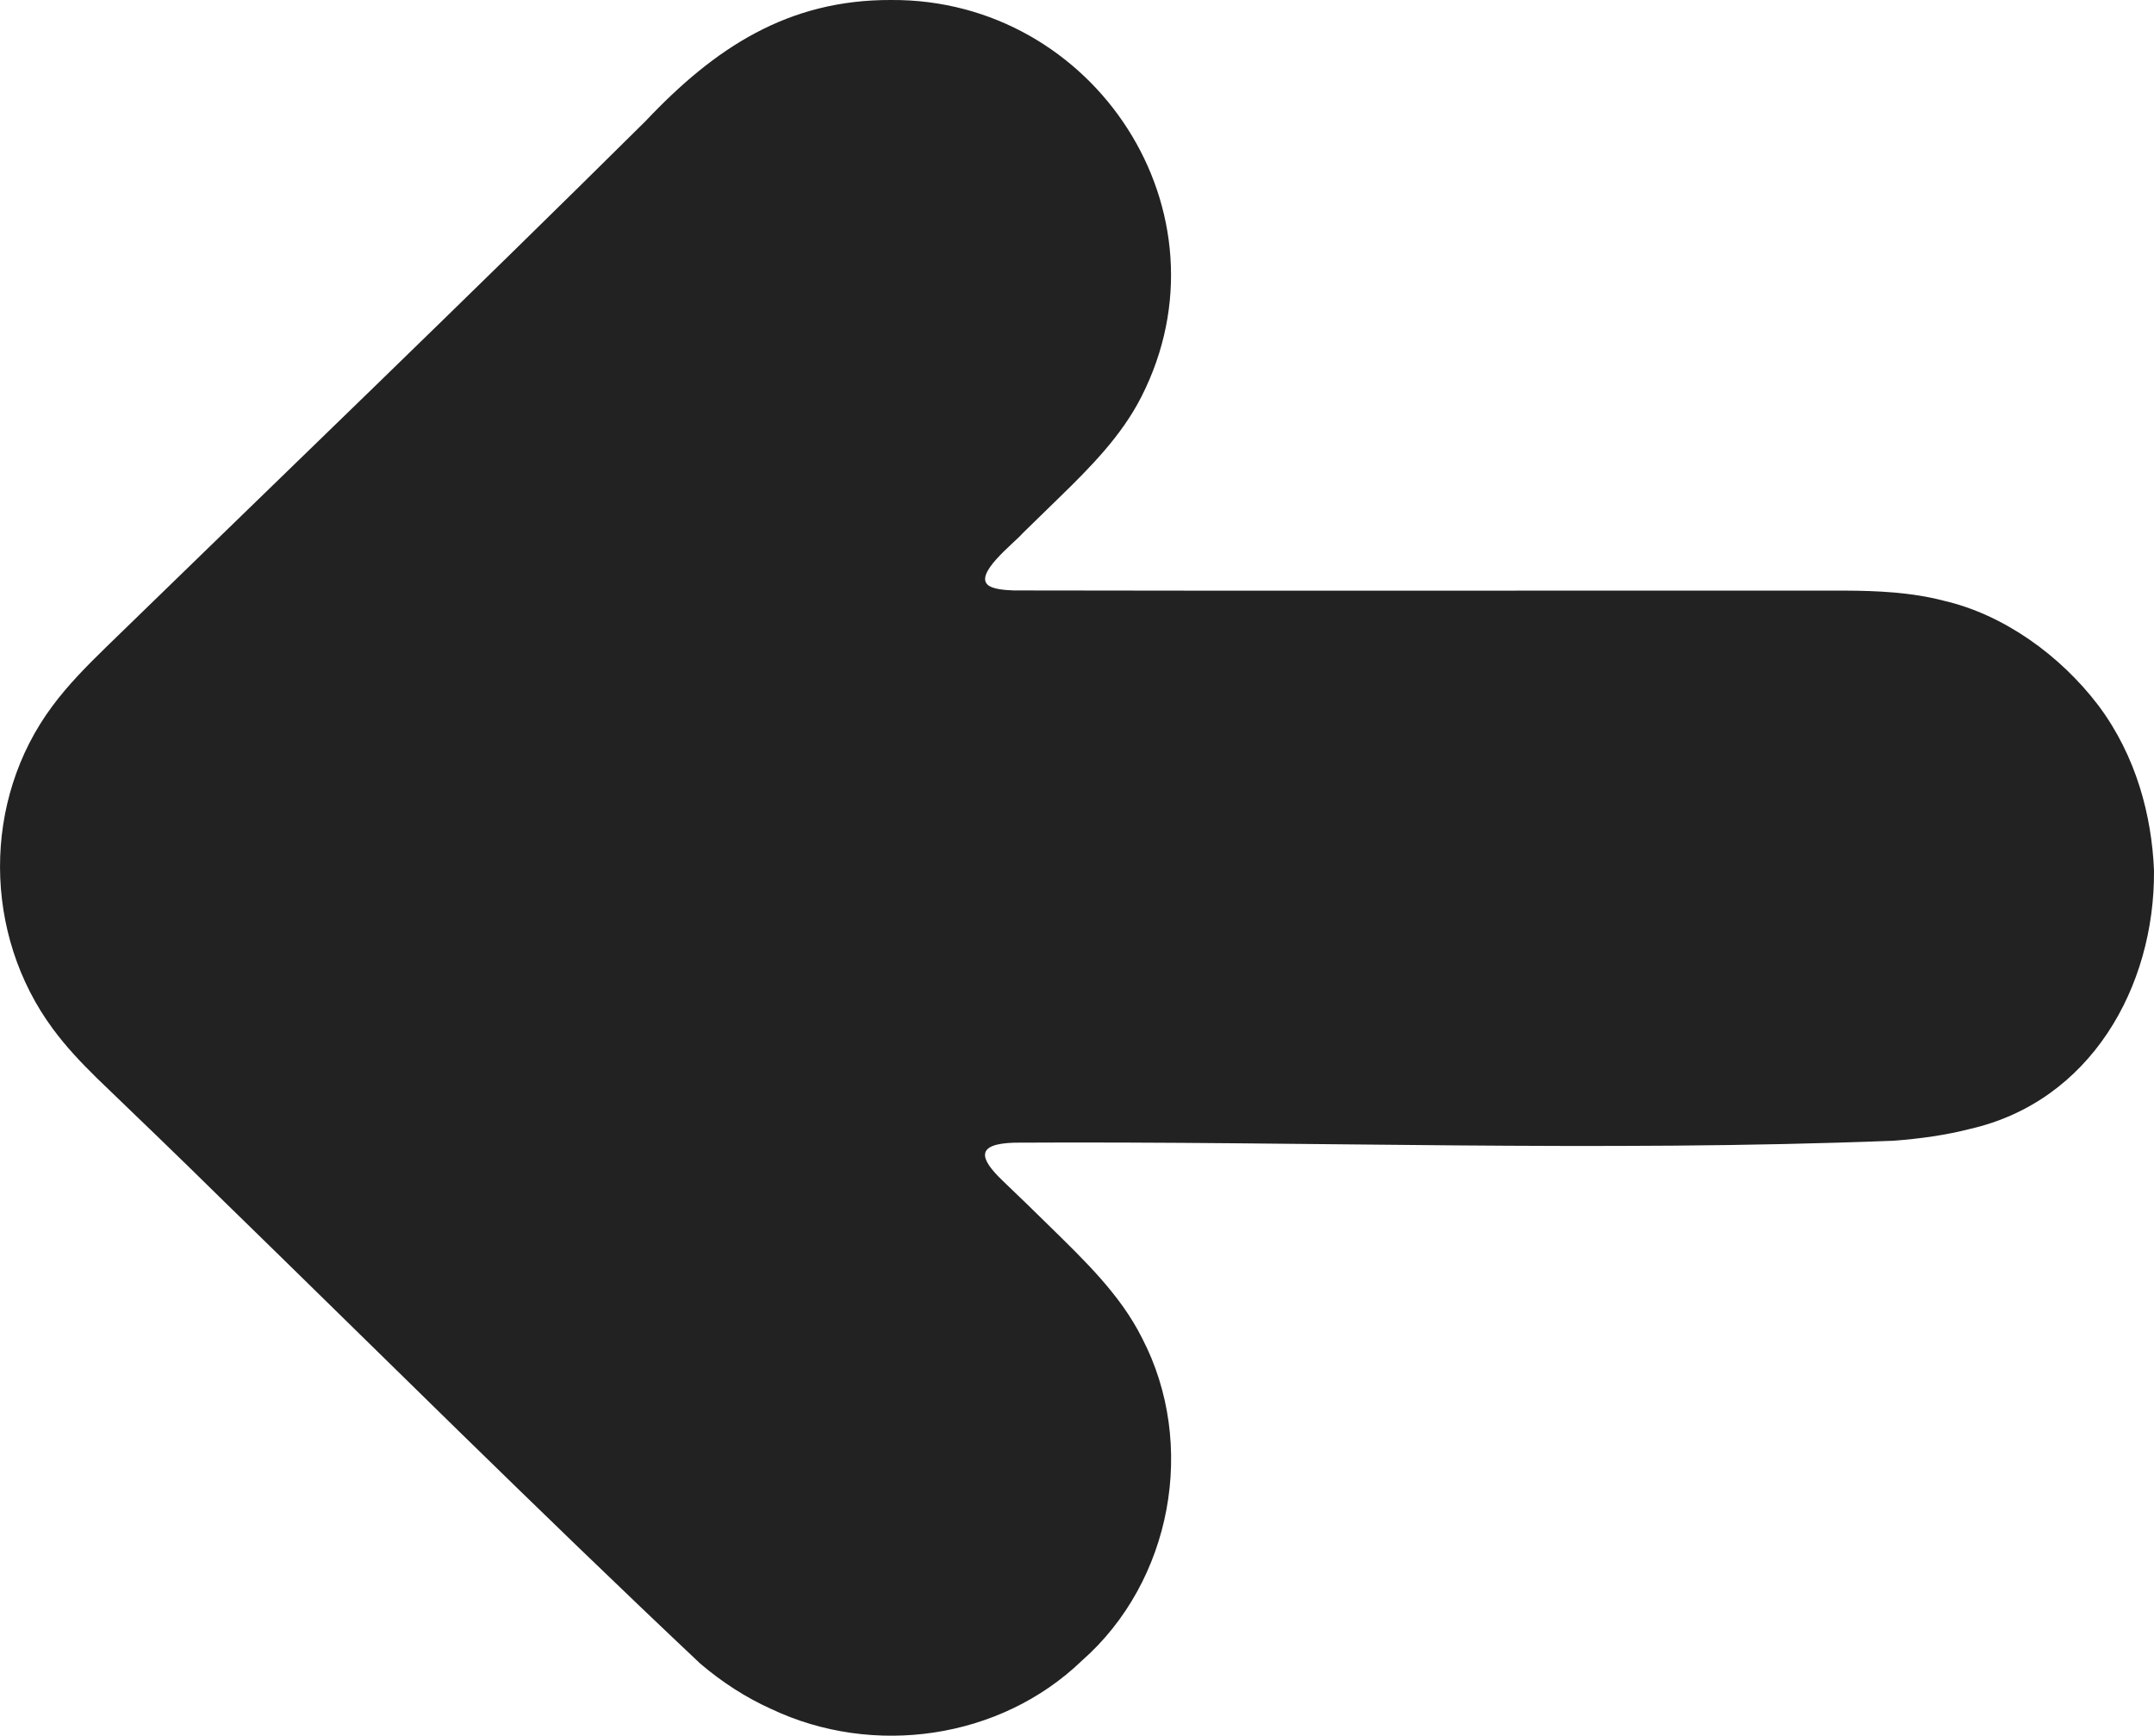 <?xml version="1.0" encoding="UTF-8"?>
<svg standalone="no" xmlns="http://www.w3.org/2000/svg" viewBox="0 0 534.77 430.94">
    <style type="text/css">
        .arrow{fill:#222222;fill-rule:evenodd;}
</style>
    <path class="arrow"
        d="m534.77,216.23c.19,28.78-15.74,57.27-45.74,64.08-5.78,1.5-12.29,2.42-18.93,2.92-72.76,2.85-145.48.06-218.25.48-9.73.29-8.71,3.88-2.93,9.44,3.93,3.75,7.94,7.63,11.83,11.47,8.41,8.26,17.38,16.8,22.77,27.57,13.75,26.38,7.43,60.49-14.95,80.16-20.35,19.58-51.86,23.92-77.05,11.99-6.39-2.87-12.25-6.68-17.66-11.28-40.32-38.01-79.59-77.12-119.3-115.8-10.09-9.96-20.24-19.69-30.47-29.54-3.94-3.86-7.76-7.9-11.02-12.35-17.28-23.43-17.53-56.62-.08-80.04,3.96-5.35,8.7-10.12,13.45-14.75C71.11,117.11,116.04,73.92,160.3,30.04,177.42,11.91,195.6-.1,221.23,0c50.53-.33,85.42,52.84,62.12,98.55-4.86,9.58-12.6,17.42-20.2,24.82-3.09,3.02-6.19,6.04-9.28,9.05-1.98,2.36-12.46,10.29-8.35,13.02,1.17.75,3.41,1.07,6.18,1.16,68.69.14,137.43,0,206.14.04,8.23.03,16.72.42,24.65,2.49,14.88,3.41,28.98,13.52,38.5,26.06,9.4,12.57,13.22,27.39,13.78,40.92v.1Z" />
</svg>